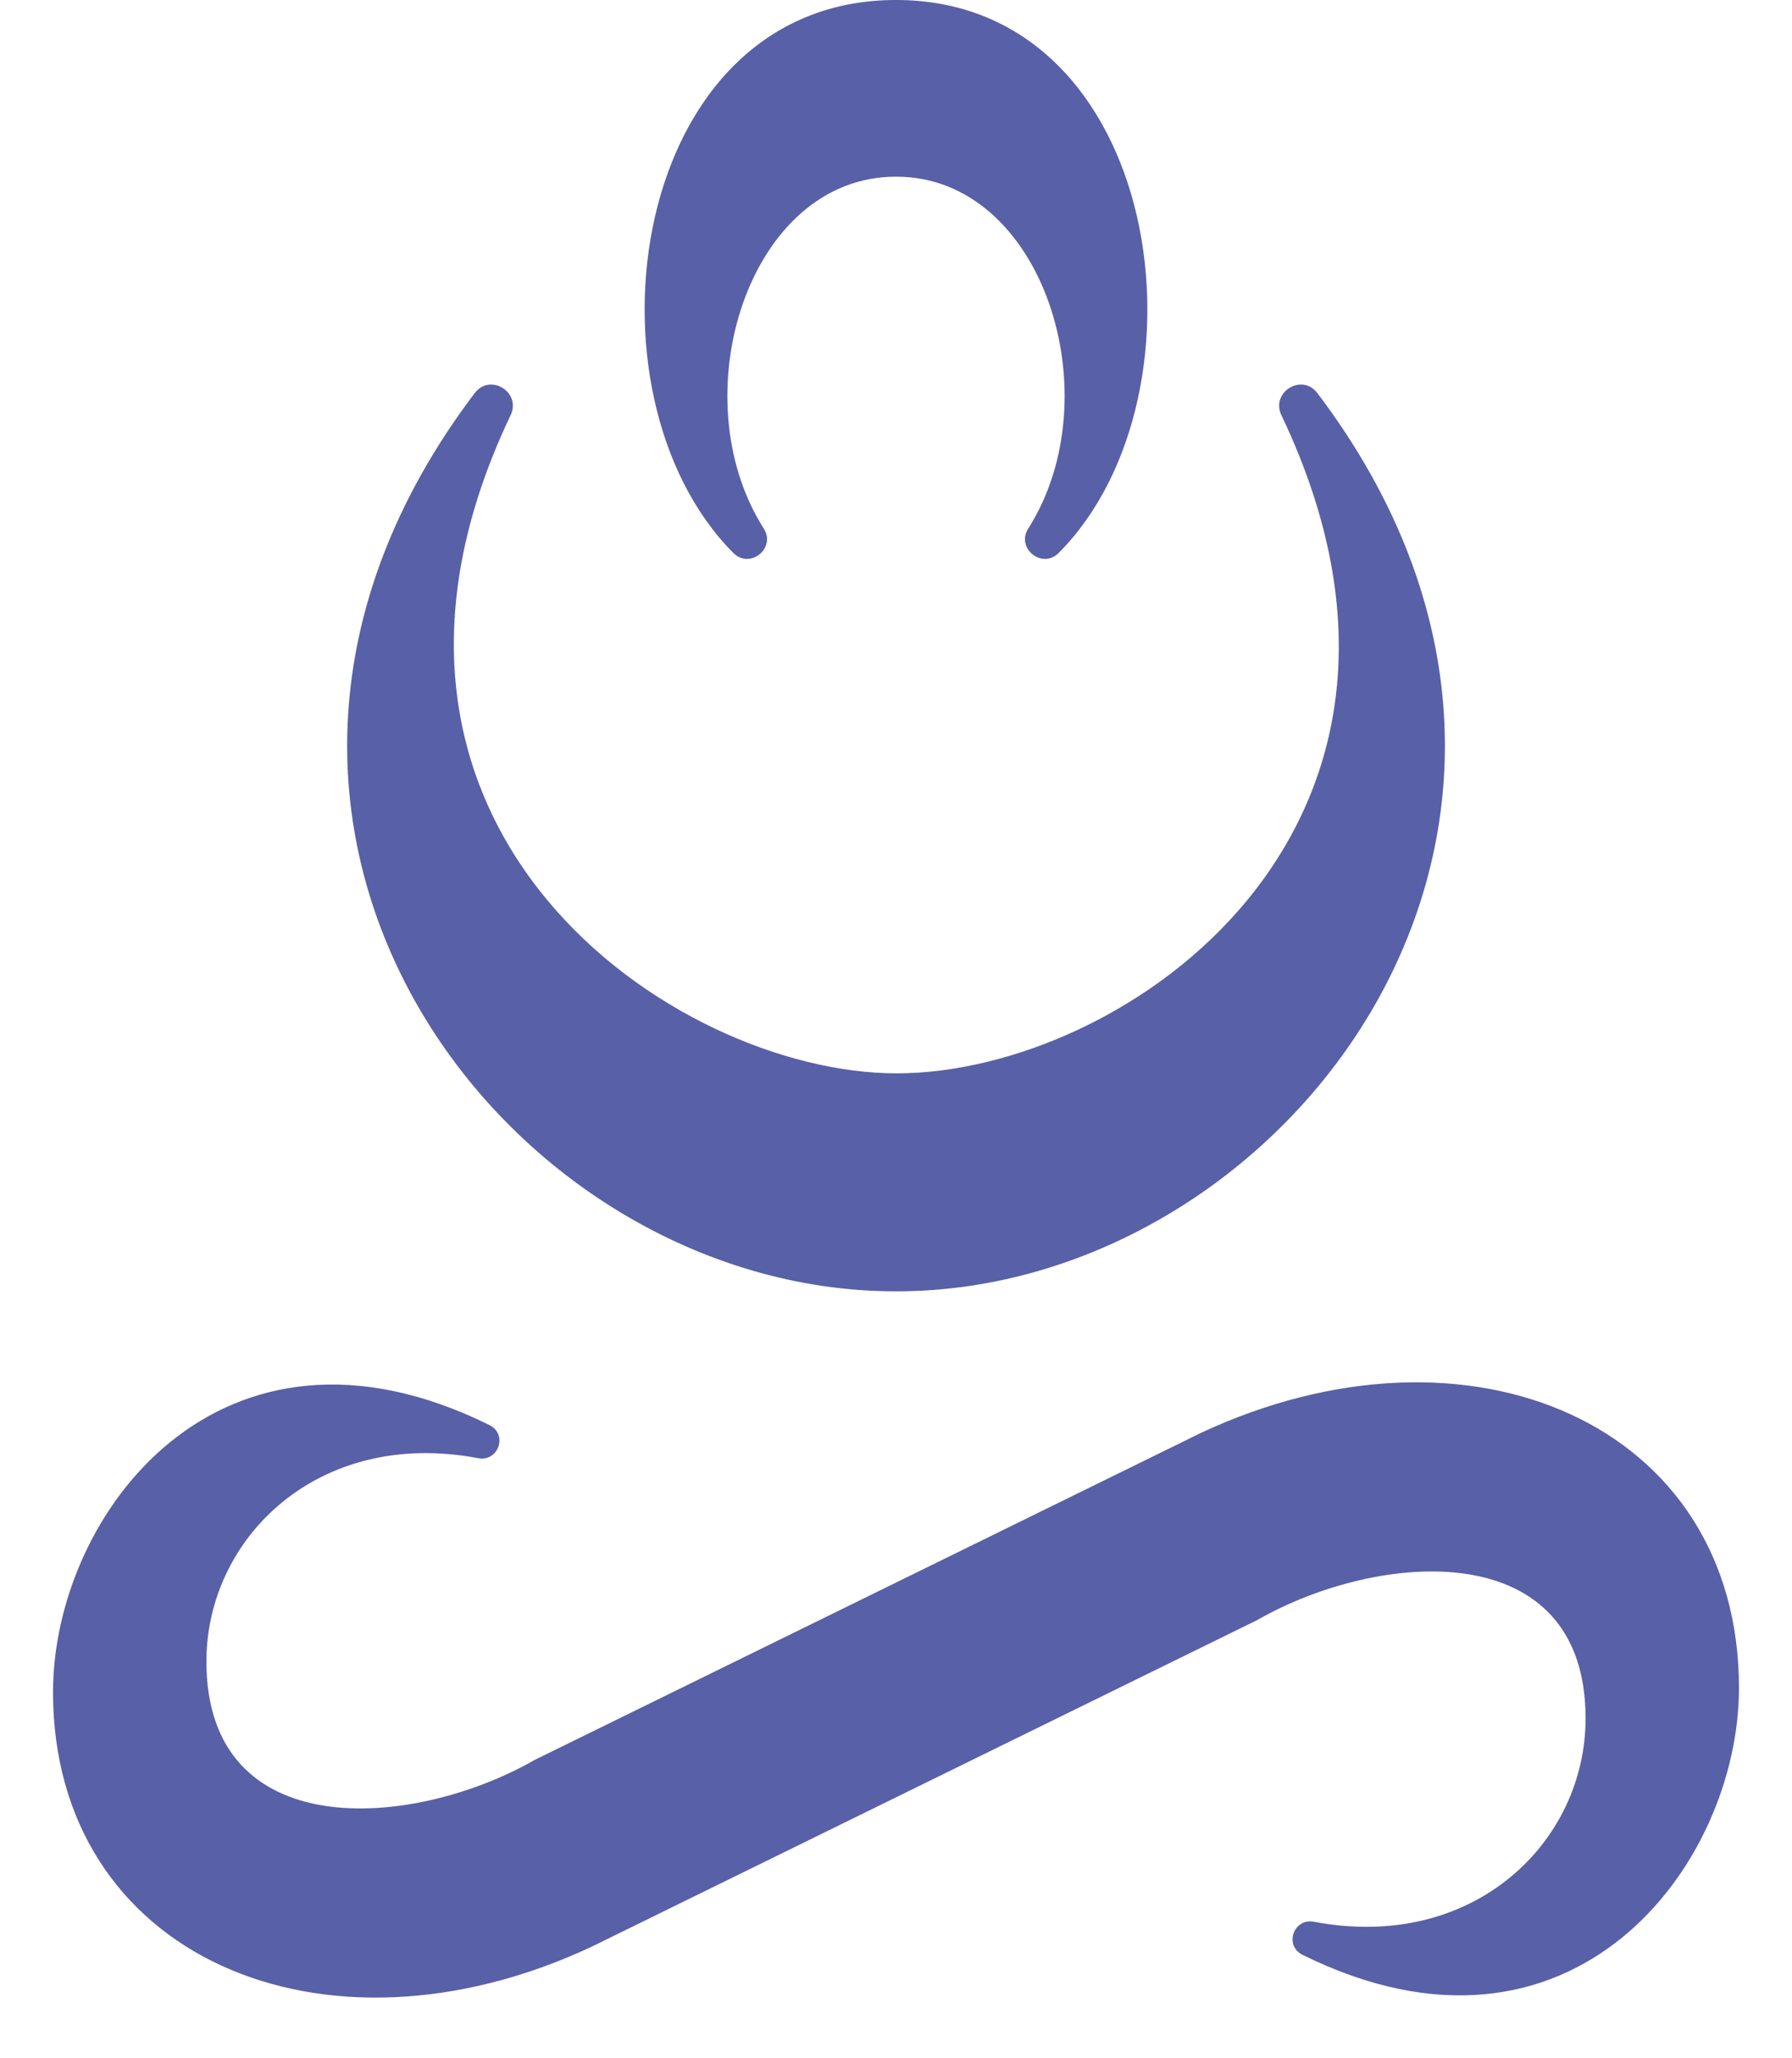 <?xml version="1.0" encoding="UTF-8"?> <svg xmlns="http://www.w3.org/2000/svg" width="27" height="31" viewBox="0 0 27 31" fill="none"> <path d="M13.51 16.166C16.945 16.166 22.269 12.464 19.307 6.254C19.142 5.907 19.616 5.614 19.849 5.921C24.754 12.398 19.4 19.449 13.51 19.449H13.491C7.6 19.449 2.247 12.398 7.152 5.921C7.384 5.614 7.859 5.907 7.693 6.254C4.731 12.465 10.151 16.166 13.51 16.166Z" fill="#5860A7"></path> <path d="M18.09 21.583C22.146 19.688 26.201 21.451 26.201 25.421C26.201 28.099 23.68 31.447 19.625 29.442C19.345 29.304 19.489 28.885 19.796 28.944C22.199 29.4 23.89 27.746 23.89 25.882C23.89 23.113 20.785 23.346 18.939 24.402L8.91 29.322C4.854 31.218 0.799 29.455 0.799 25.485C0.799 22.807 3.32 19.459 7.374 21.463C7.655 21.602 7.511 22.02 7.204 21.962C4.801 21.506 3.11 23.16 3.11 25.024C3.11 27.792 6.215 27.56 8.061 26.504L18.091 21.583L18.09 21.583Z" fill="#5860A7"></path> <path d="M13.5 0C9.468 0 8.663 5.934 11.049 8.328C11.298 8.578 11.697 8.258 11.507 7.96C10.241 5.97 11.279 2.657 13.5 2.661C15.721 2.657 16.759 5.97 15.493 7.96C15.303 8.258 15.702 8.578 15.951 8.328C18.337 5.934 17.532 0 13.5 0Z" fill="#5860A7"></path> </svg> 